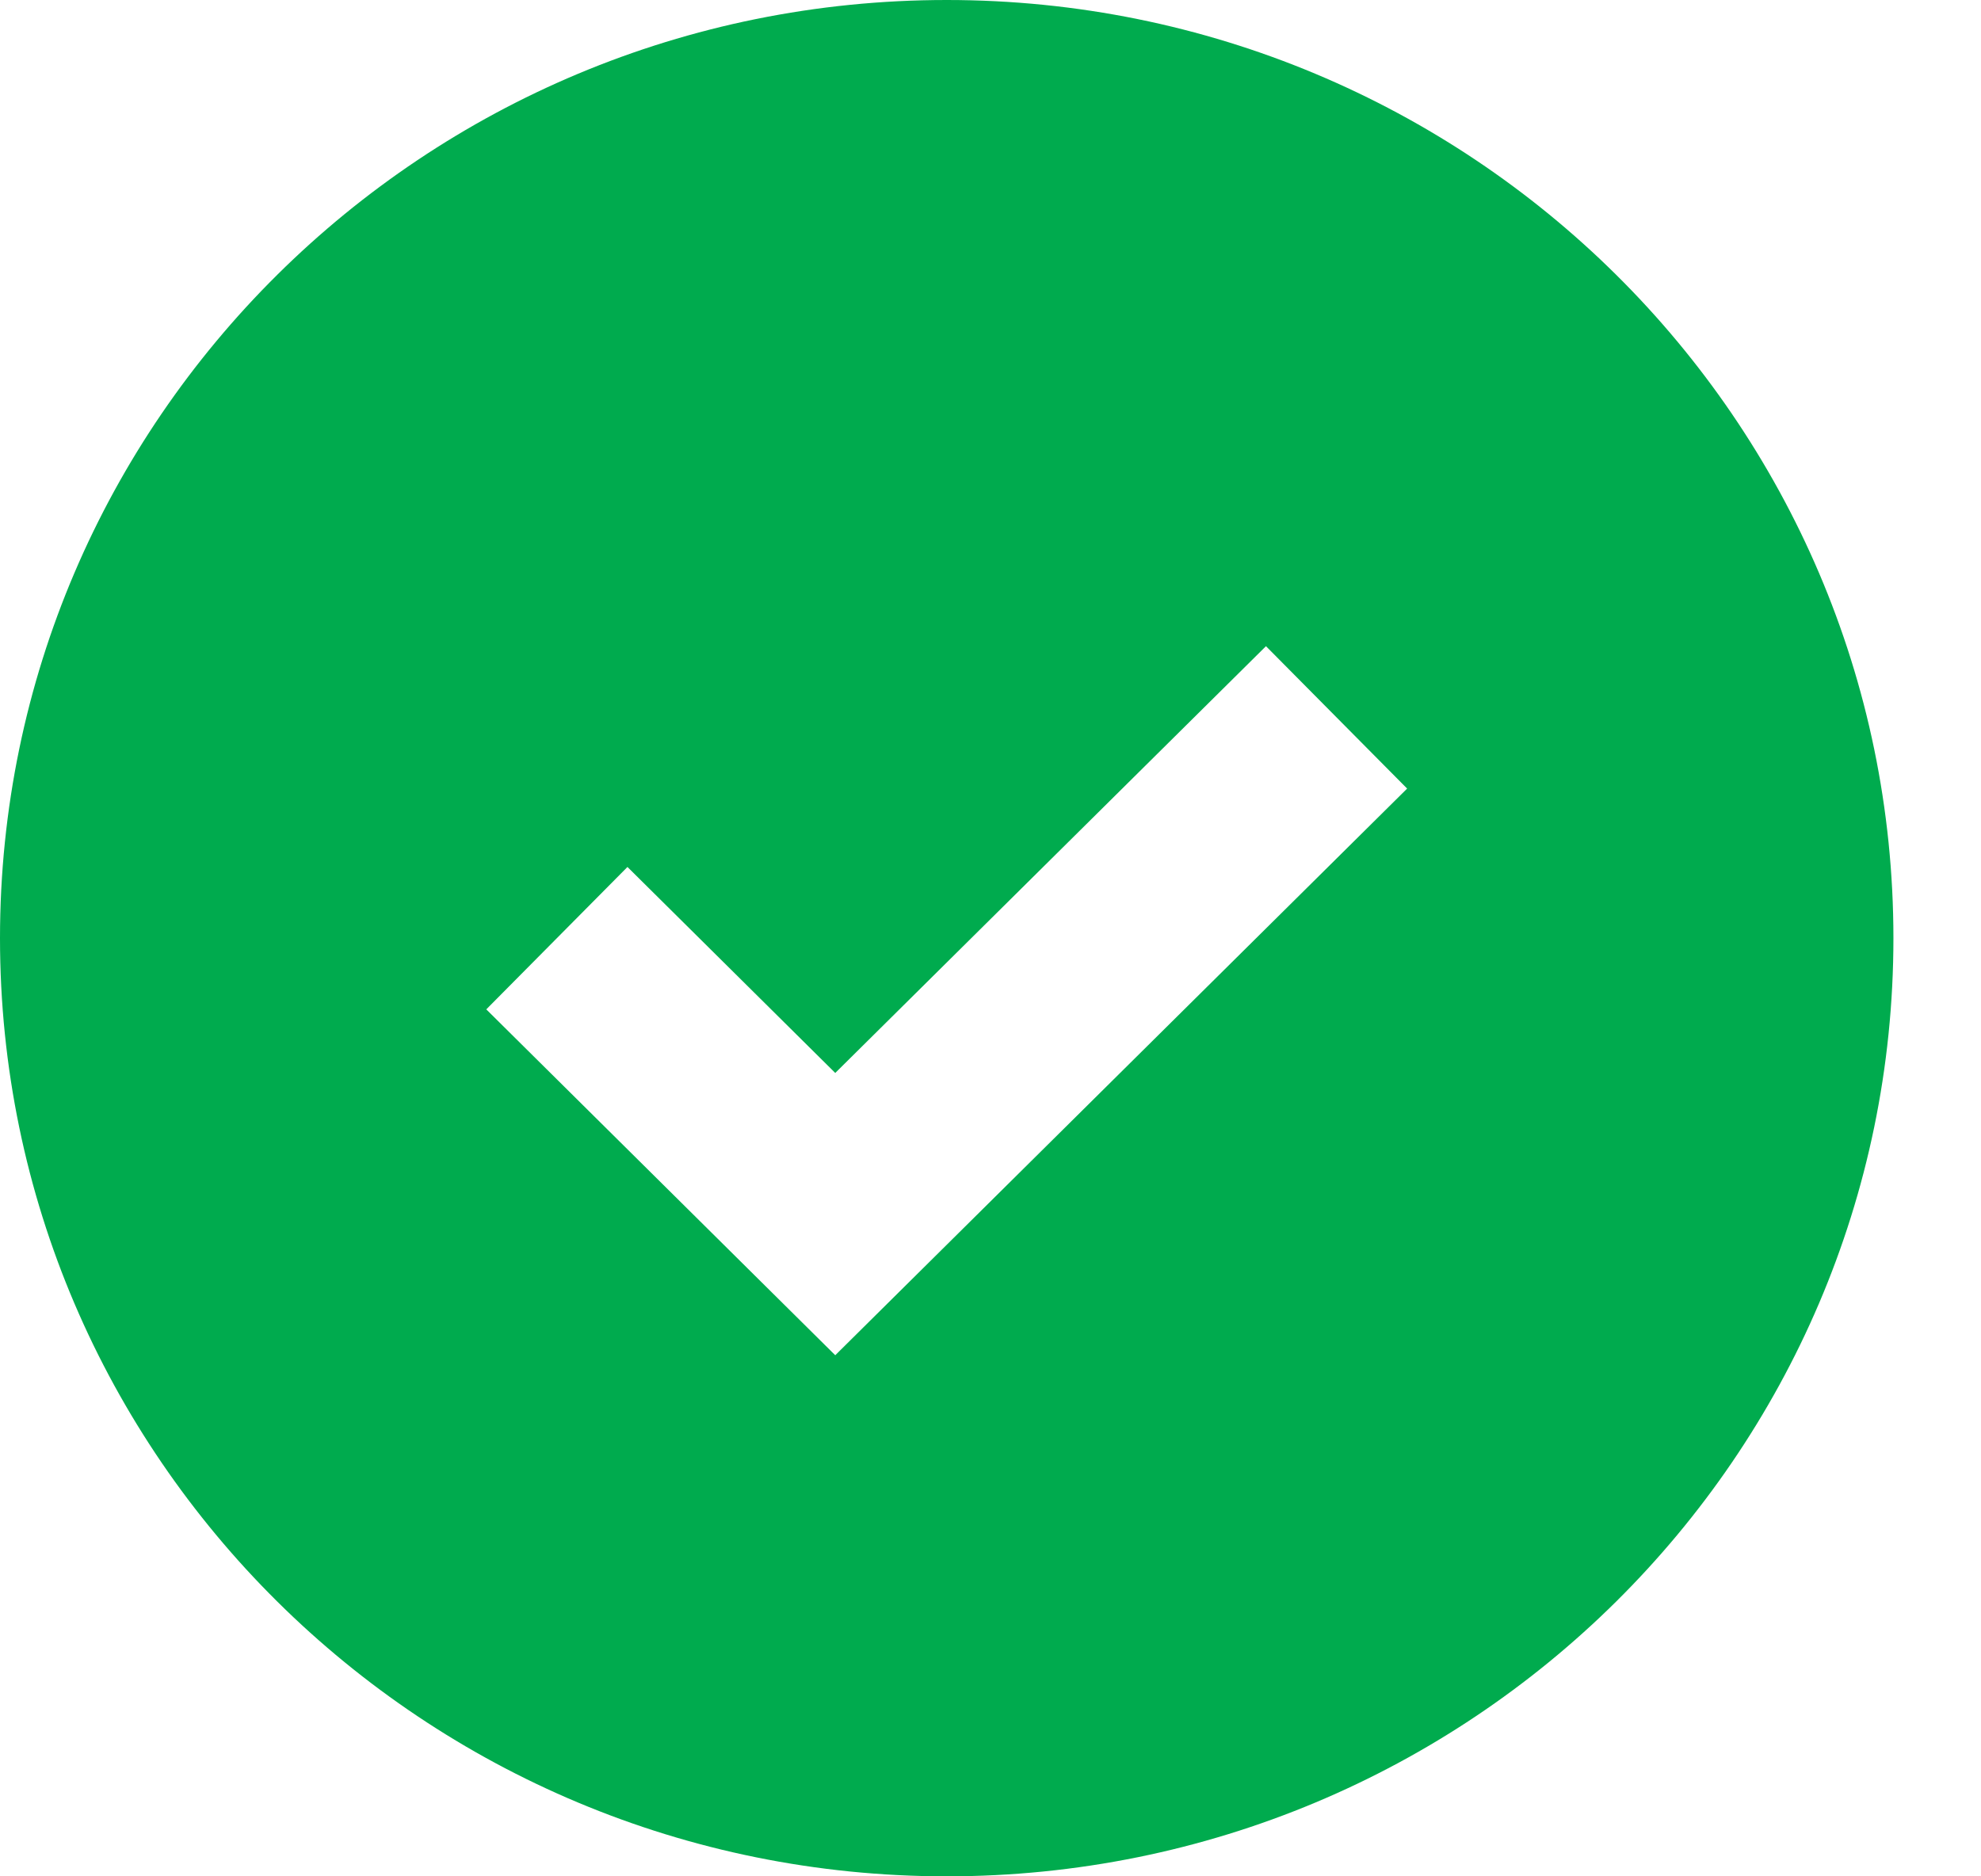 <?xml version="1.0" encoding="UTF-8"?> <svg xmlns="http://www.w3.org/2000/svg" width="19" height="18" viewBox="0 0 19 18" fill="none"> <path fill-rule="evenodd" clip-rule="evenodd" d="M9.08 18C14.095 18 18.16 13.971 18.16 9C18.16 4.029 14.095 0 9.08 0C4.065 0 0 4.029 0 9C0 13.971 4.065 18 9.08 18ZM8.688 12.33L13.496 7.565L12.142 6.199L8.011 10.293L6.018 8.317L4.664 9.683L7.334 12.33L8.011 13.001L8.688 12.33Z" fill="#00AB4E"></path> </svg> 